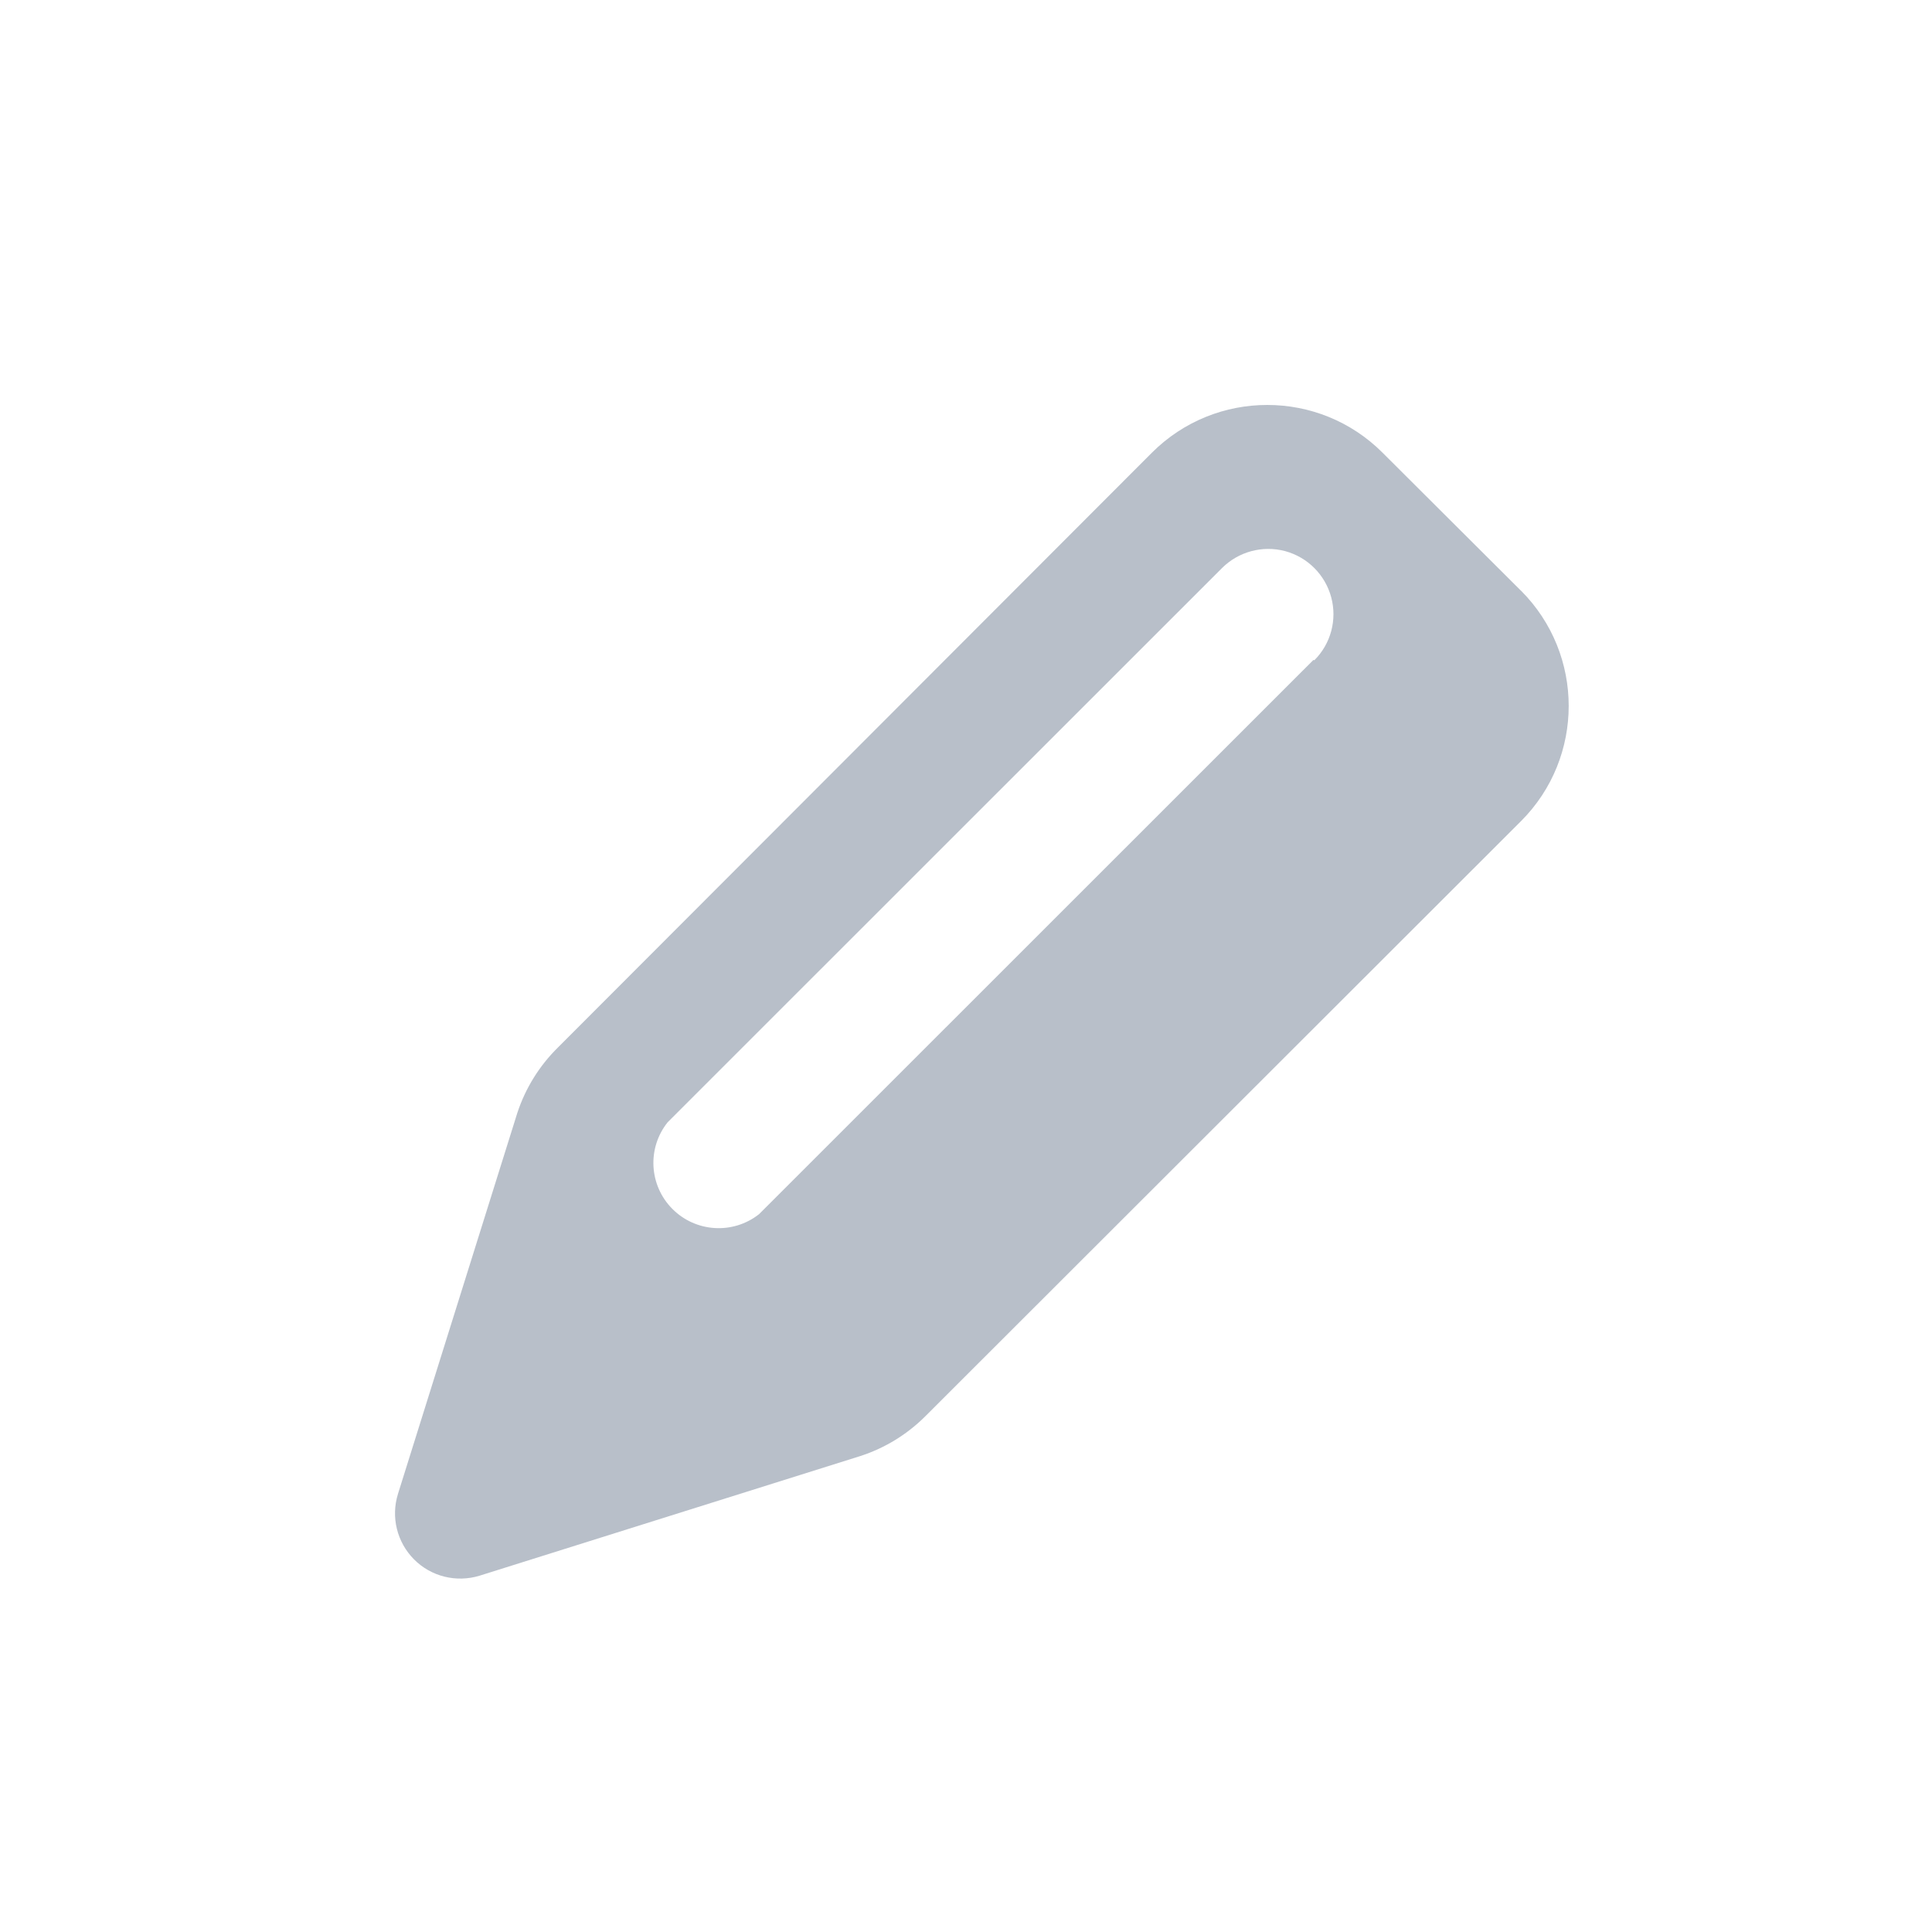<svg xmlns="http://www.w3.org/2000/svg" width="24" height="24" viewBox="0 0 24 24">
    <g fill="none" fill-rule="evenodd">
        <g fill="#B8BFC9" fill-rule="nonzero">
            <g>
                <g>
                    <g>
                        <g>
                            <path d="M18.039 6.36l-1.722-1.717c-.79-.79-2.073-.79-2.864 0l-7.38 7.39c-.23.227-.402.504-.503.81l-1.483 4.734c-.09.288-.013.601.2.815.212.213.525.29.813.202l4.732-1.487c.305-.099.583-.27.81-.498l7.397-7.39c.788-.79.788-2.069 0-2.86zm-2.58.858l-6.887 6.885c-.324.255-.787.226-1.077-.066-.29-.292-.315-.755-.058-1.076l6.887-6.885c.205-.204.503-.284.783-.21.28.076.498.294.573.574.075.28-.005.578-.21.782l-.012-.004z" transform="translate(-1219 -168) translate(1209 74.965) translate(8 33.035) translate(0 56) translate(2.857 4.98)"/>
                        </g>
                    </g>
                </g>
            </g>
        </g>
    </g>
</svg>

